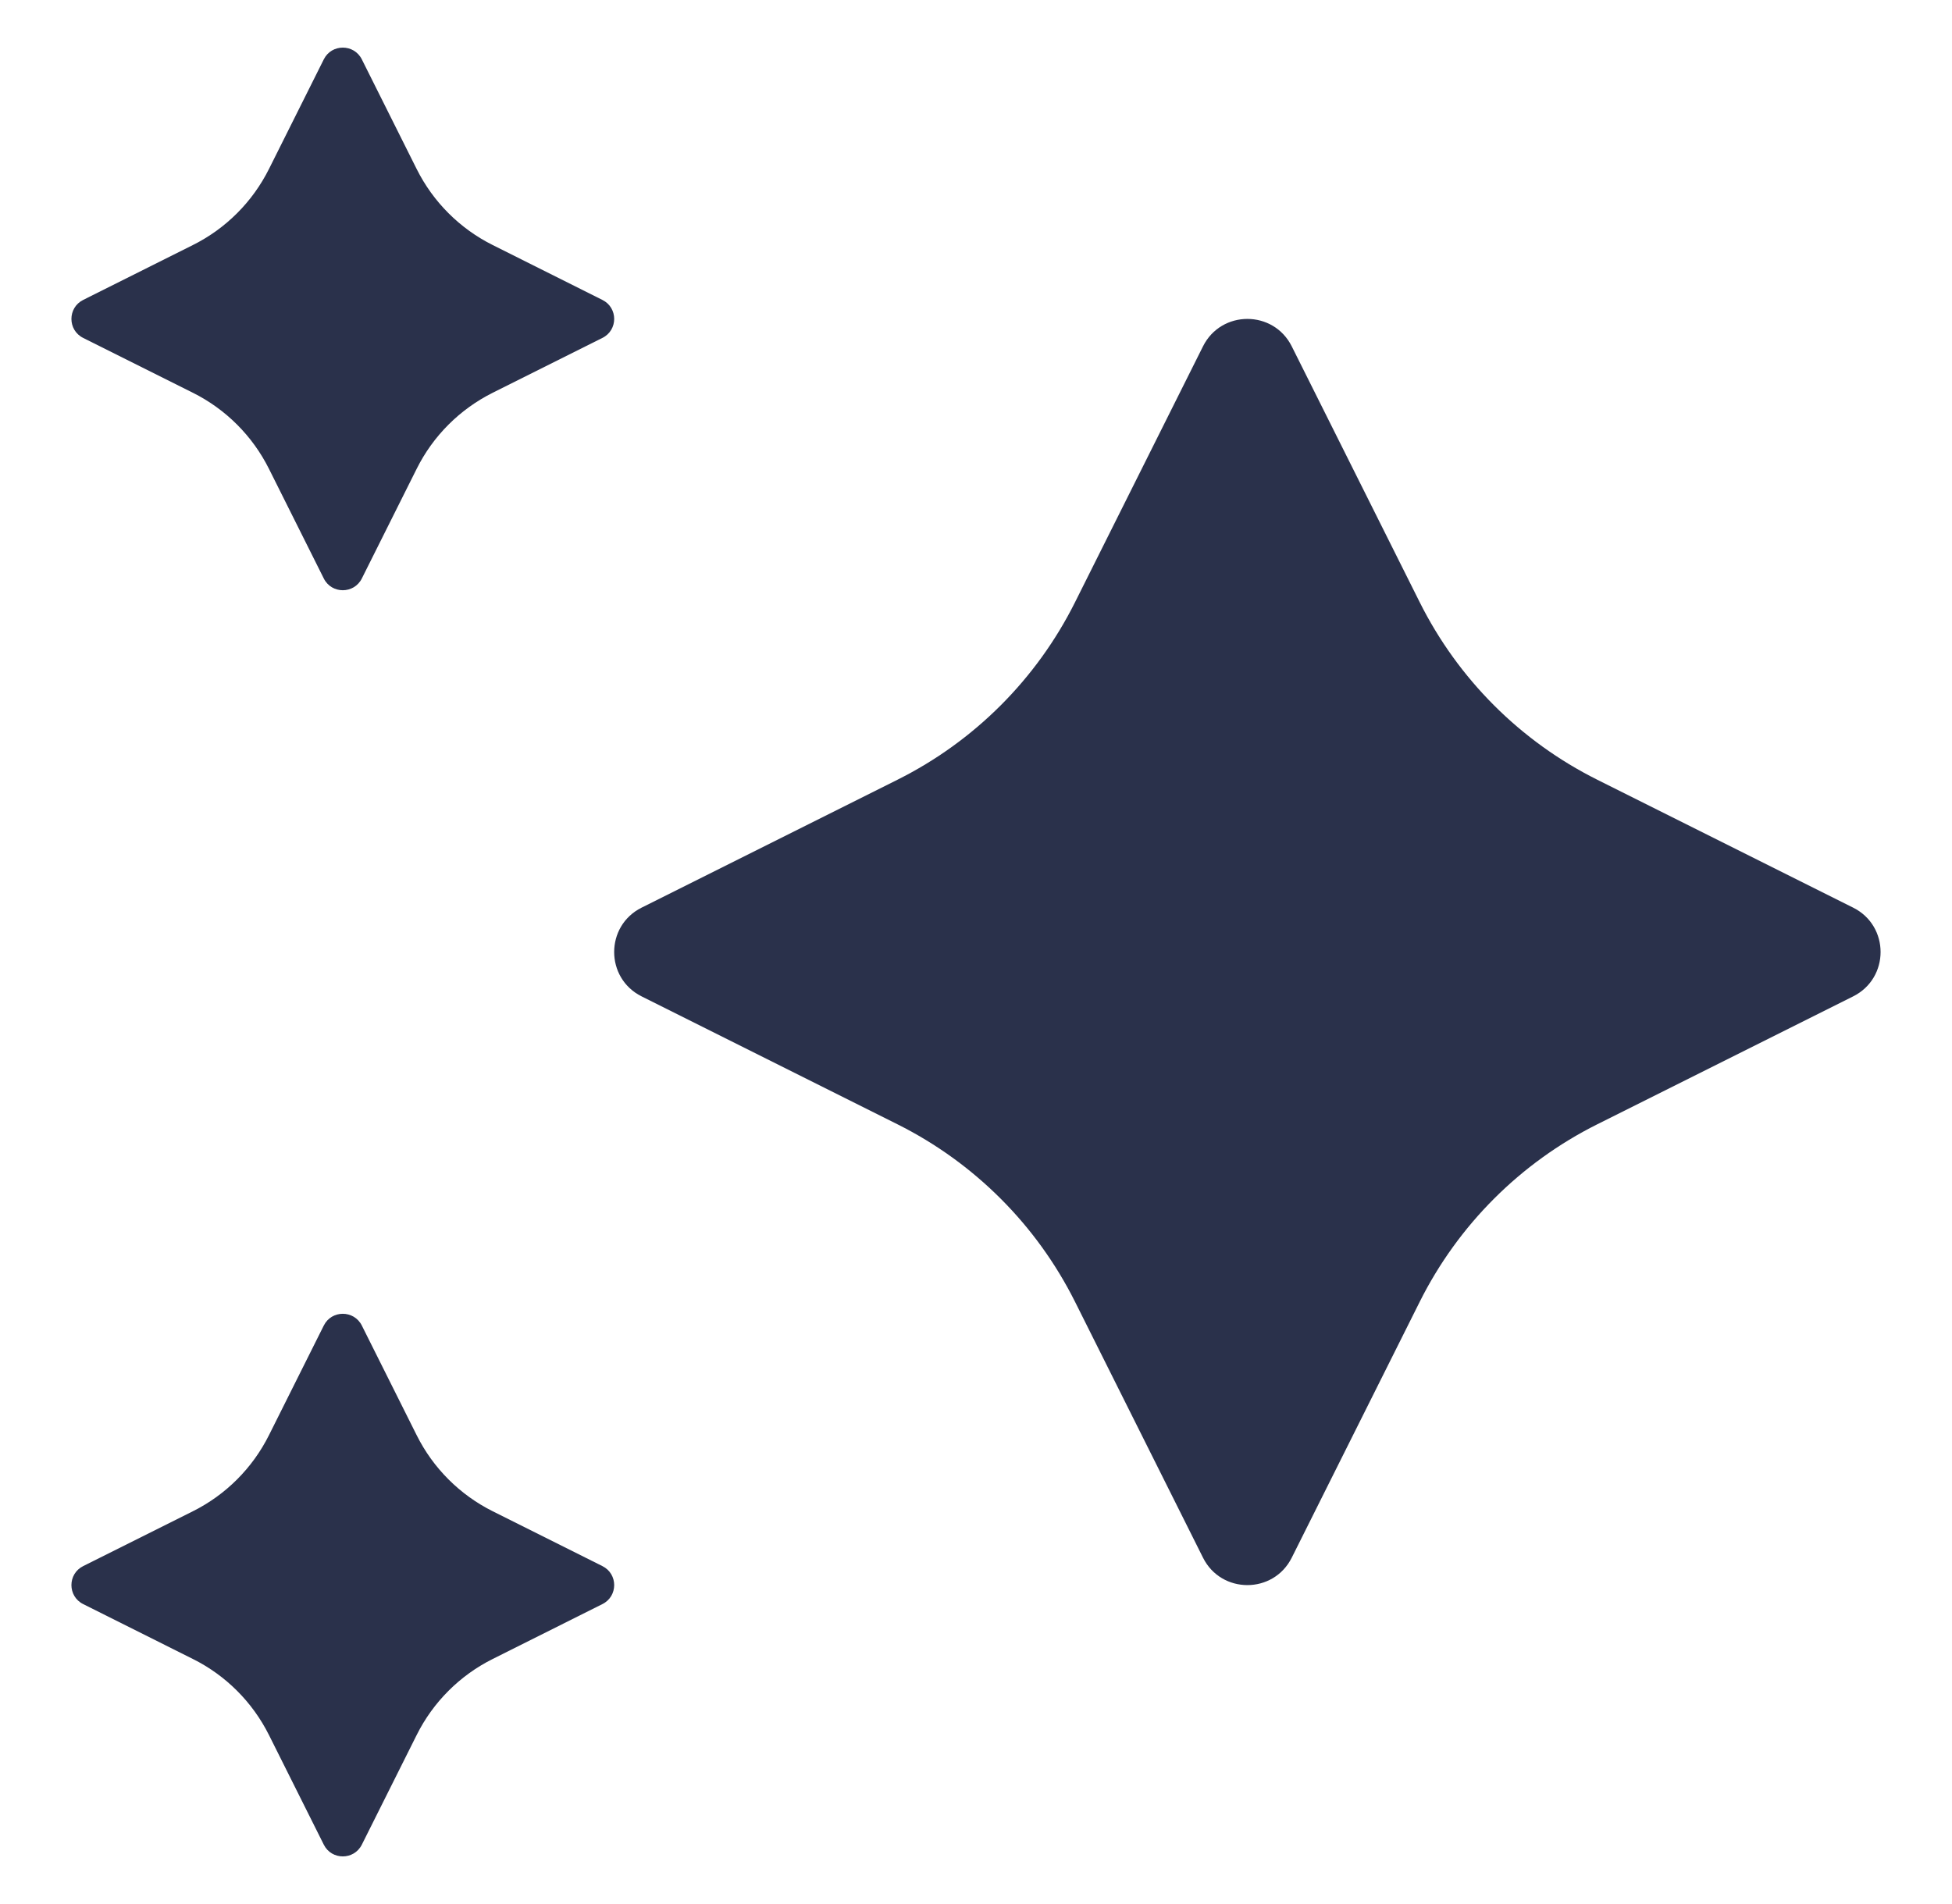 <svg width="41" height="40" viewBox="0 0 41 40" fill="none" xmlns="http://www.w3.org/2000/svg">
<g clip-path="url(#clip0_541_13062)">
<path d="M13.476 19.068L18.852 16.38C20.465 15.574 21.773 14.266 22.58 12.652L25.268 7.276C25.652 6.508 26.748 6.508 27.132 7.276L29.82 12.652C30.627 14.266 31.935 15.574 33.548 16.38L38.924 19.068C39.692 19.452 39.692 20.548 38.924 20.932L33.548 23.62C31.935 24.427 30.627 25.735 29.82 27.348L27.132 32.724C26.748 33.492 25.652 33.492 25.268 32.724L22.58 27.348C21.773 25.735 20.465 24.427 18.852 23.62L13.476 20.932C12.708 20.548 12.708 19.452 13.476 19.068ZM1.747 33.699L4.051 34.852C4.743 35.197 5.303 35.758 5.649 36.449L6.801 38.753C6.965 39.082 7.435 39.082 7.6 38.753L8.752 36.449C9.097 35.758 9.658 35.197 10.349 34.852L12.653 33.699C12.983 33.535 12.983 33.065 12.653 32.901L10.349 31.749C9.658 31.403 9.097 30.843 8.752 30.151L7.6 27.847C7.435 27.518 6.965 27.518 6.801 27.847L5.649 30.151C5.303 30.843 4.743 31.403 4.051 31.749L1.747 32.901C1.418 33.065 1.418 33.535 1.747 33.699ZM1.747 7.099L4.051 8.251C4.743 8.597 5.303 9.157 5.649 9.849L6.801 12.153C6.965 12.482 7.435 12.482 7.6 12.153L8.752 9.849C9.097 9.157 9.658 8.597 10.349 8.251L12.653 7.099C12.983 6.935 12.983 6.465 12.653 6.301L10.349 5.148C9.658 4.803 9.097 4.242 8.752 3.551L7.6 1.247C7.435 0.918 6.965 0.918 6.801 1.247L5.649 3.551C5.303 4.242 4.743 4.803 4.051 5.148L1.747 6.301C1.418 6.465 1.418 6.935 1.747 7.099Z" fill="#2A314B"/>
</g>
<defs>
<clipPath id="clip0_541_13062">
<rect width="40" height="40" fill="white" transform="translate(0.5)"/>
</clipPath>
</defs>
</svg>

